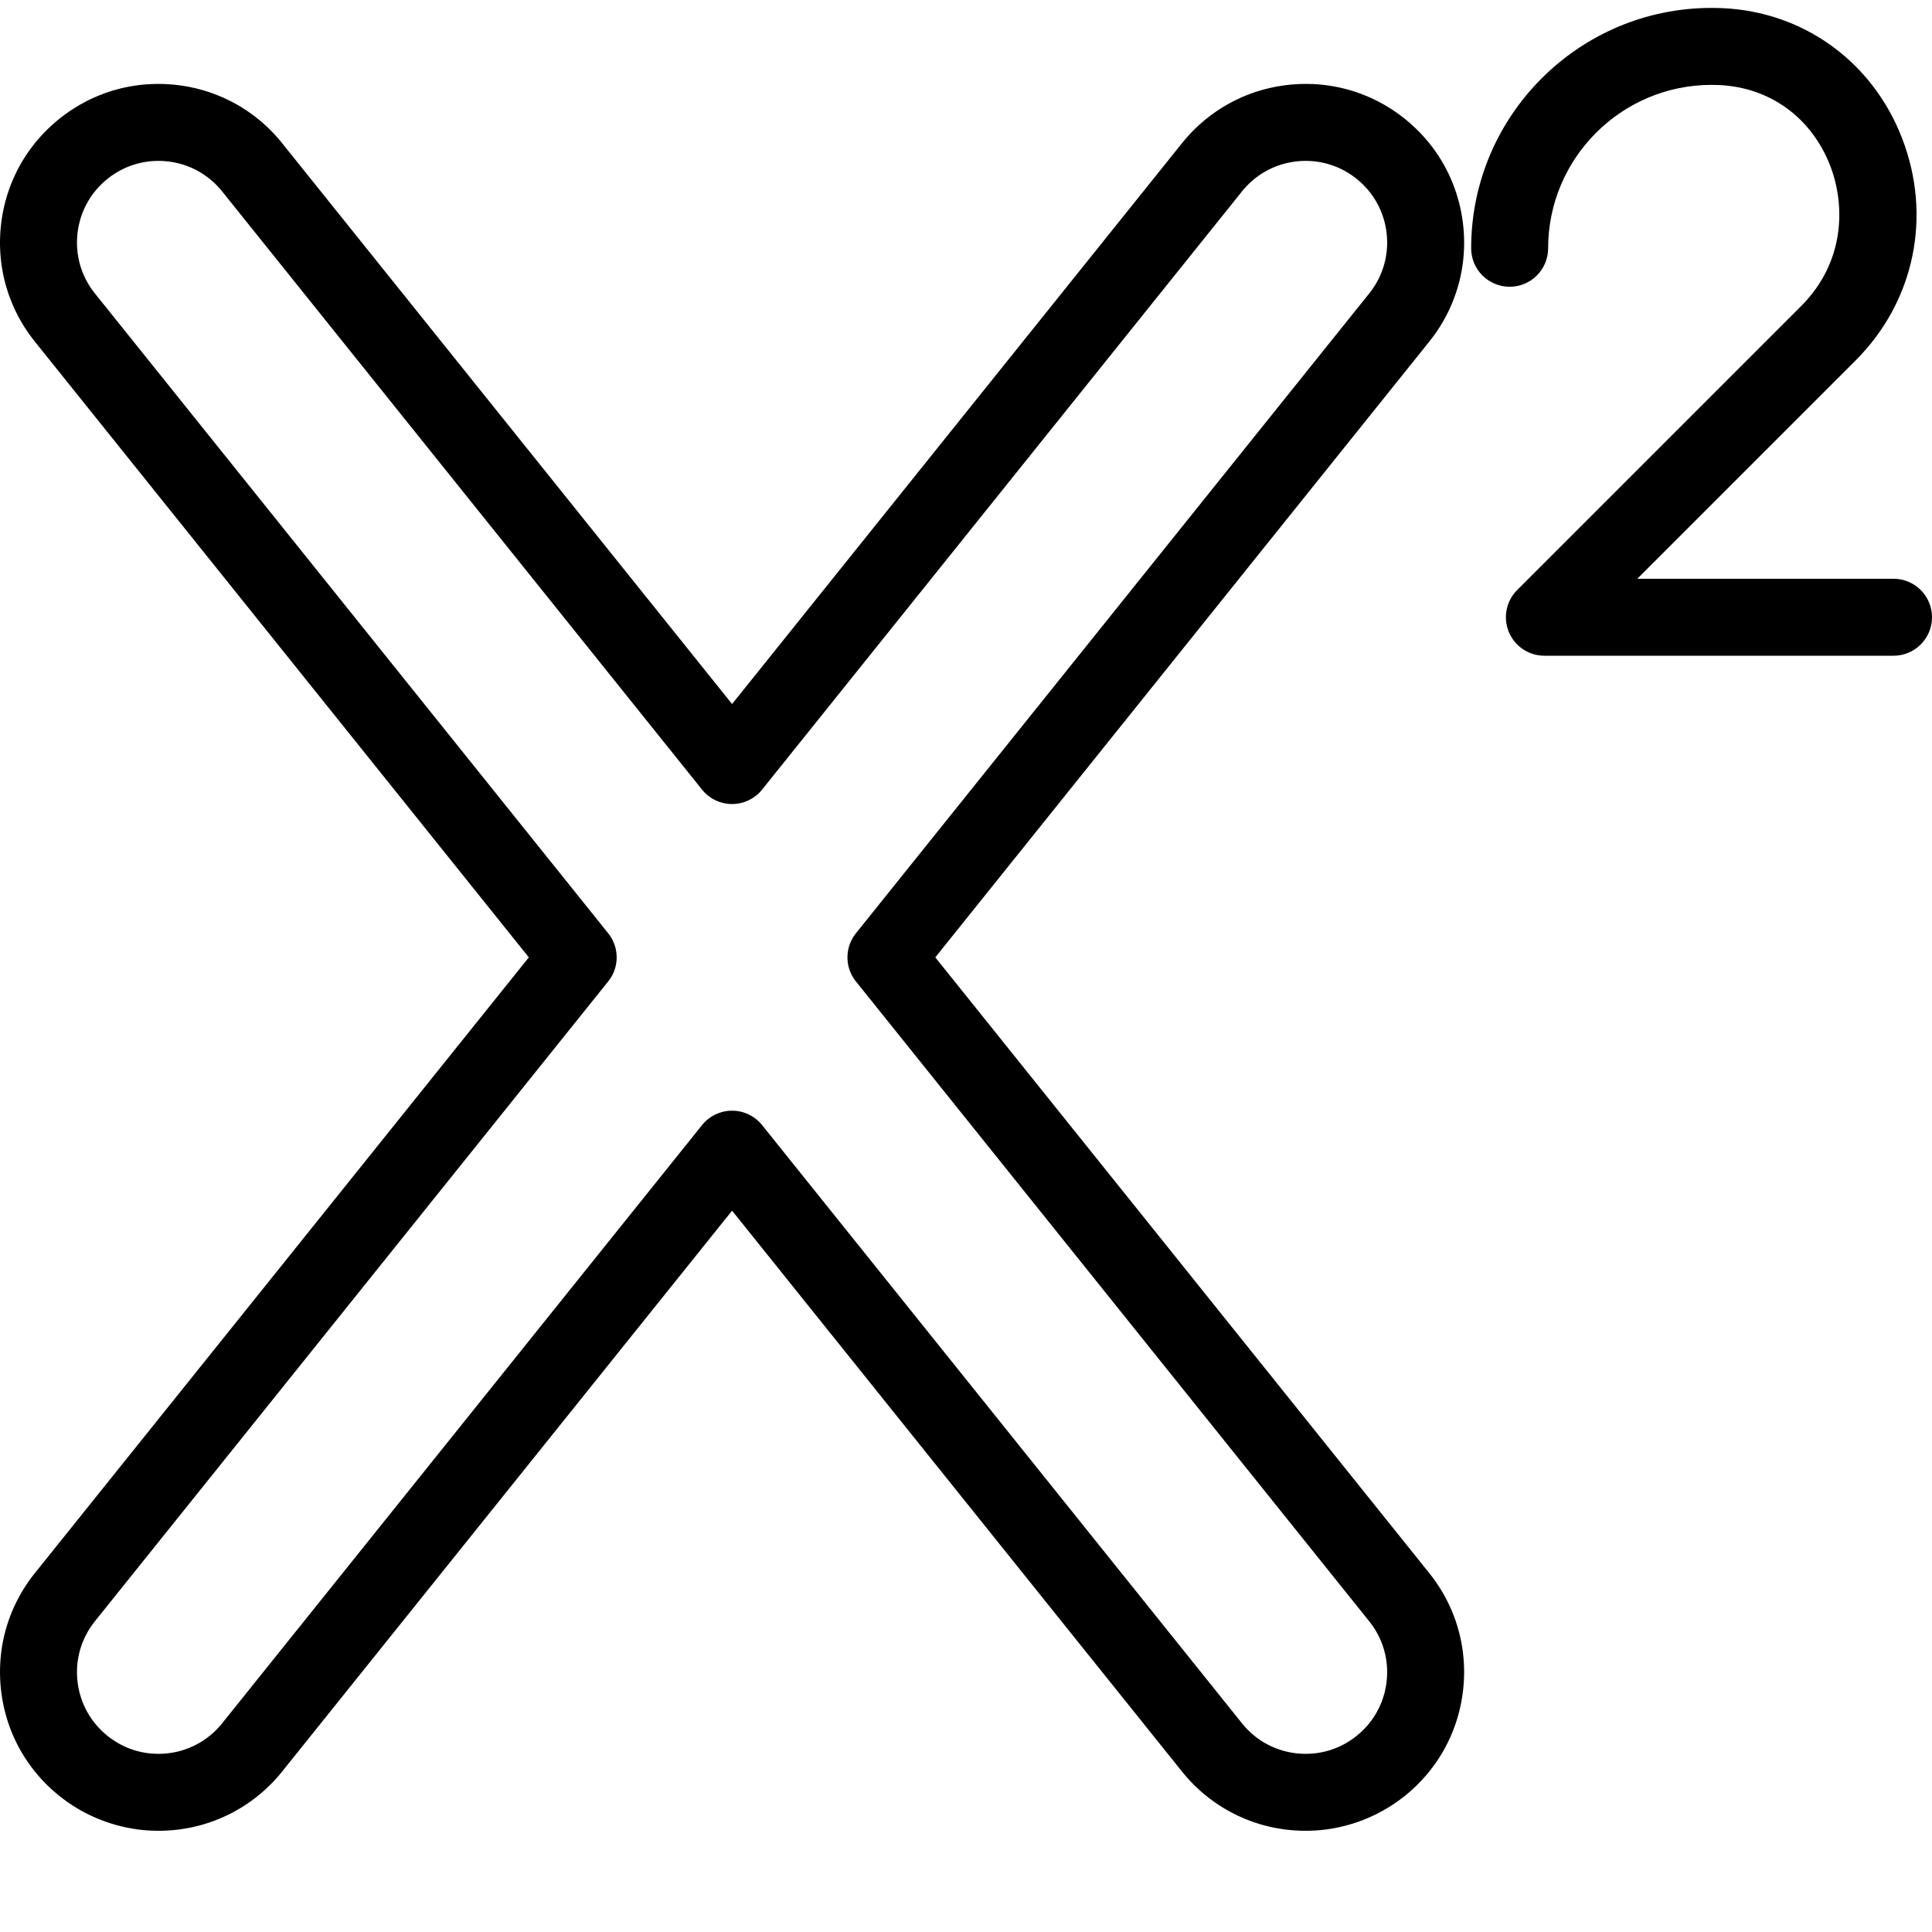 <svg version="1.1" xmlns="http://www.w3.org/2000/svg" xmlns:xlink="http://www.w3.org/1999/xlink"
     preserveAspectRatio="xMidYMid meet" viewBox="0 0 640 640" width="640" height="640">
    <defs>
        <path d="M435.08 27.85L436.11 27.91L437.14 27.99L438.16 28.09L439.18 28.21L440.2 28.35L441.21 28.51L442.22 28.69L443.22 28.88L444.22 29.1L445.21 29.34L446.2 29.59L447.18 29.87L448.16 30.16L449.13 30.48L450.1 30.81L451.06 31.17L452.01 31.54L452.96 31.93L453.9 32.34L454.83 32.77L455.75 33.21L456.67 33.68L457.58 34.17L458.48 34.67L459.37 35.19L460.25 35.73L461.13 36.29L461.99 36.87L462.85 37.46L463.69 38.07L464.53 38.71L465.35 39.35L466.17 40.02L466.96 40.7L467.74 41.39L468.51 42.1L469.26 42.82L470 43.55L470.72 44.29L471.42 45.05L472.1 45.82L472.77 46.6L473.43 47.39L474.07 48.2L474.69 49.02L475.29 49.84L475.88 50.68L476.45 51.53L477 52.39L477.53 53.26L478.05 54.14L478.55 55.03L479.03 55.93L479.5 56.84L479.95 57.76L480.37 58.69L480.78 59.63L481.18 60.57L481.55 61.52L481.91 62.49L482.24 63.46L482.56 64.43L482.86 65.42L483.14 66.41L483.4 67.41L483.65 68.42L483.87 69.43L484.07 70.45L484.26 71.47L484.42 72.51L484.57 73.54L484.69 74.59L484.8 75.63L484.88 76.68L484.94 77.72L484.99 78.76L485.01 79.8L485.01 80.84L484.99 81.87L484.95 82.9L484.89 83.93L484.81 84.96L484.72 85.98L484.6 87L484.46 88.02L484.3 89.03L484.12 90.04L483.92 91.04L483.71 92.04L483.47 93.04L483.21 94.02L482.94 95.01L482.64 95.98L482.33 96.96L481.99 97.92L481.64 98.88L481.27 99.83L480.88 100.78L480.47 101.72L480.04 102.65L479.59 103.58L479.13 104.49L478.64 105.4L478.14 106.3L477.62 107.19L477.08 108.07L476.52 108.95L475.94 109.81L475.35 110.67L474.73 111.51L474.1 112.35L473.45 113.18L309.83 317.14L473.45 521.1L474.1 521.92L474.73 522.76L475.34 523.61L475.94 524.46L476.52 525.33L477.07 526.2L477.62 527.08L478.14 527.97L478.64 528.87L479.12 529.78L479.59 530.7L480.04 531.62L480.47 532.56L480.88 533.49L481.27 534.44L481.64 535.39L481.99 536.35L482.33 537.32L482.64 538.29L482.94 539.27L483.21 540.25L483.47 541.24L483.7 542.23L483.92 543.23L484.12 544.24L484.3 545.24L484.46 546.26L484.6 547.27L484.71 548.29L484.81 549.31L484.89 550.34L484.95 551.37L484.99 552.4L485.01 553.44L485.01 554.48L484.98 555.51L484.94 556.56L484.88 557.6L484.79 558.64L484.69 559.69L484.56 560.73L484.42 561.77L484.25 562.8L484.07 563.83L483.87 564.85L483.64 565.86L483.4 566.86L483.14 567.86L482.86 568.86L482.56 569.84L482.24 570.82L481.9 571.79L481.55 572.75L481.17 573.7L480.78 574.65L480.37 575.59L479.94 576.51L479.5 577.43L479.03 578.34L478.55 579.24L478.05 580.13L477.53 581.01L476.99 581.88L476.44 582.74L475.87 583.59L475.29 584.43L474.68 585.26L474.06 586.08L473.43 586.88L472.77 587.67L472.1 588.46L471.41 589.22L470.71 589.98L469.99 590.73L469.26 591.46L468.51 592.18L467.74 592.88L466.96 593.58L466.16 594.26L465.35 594.92L464.65 595.47L463.94 596.01L463.22 596.54L462.49 597.05L461.76 597.56L461.02 598.05L460.27 598.52L459.51 598.98L458.74 599.43L457.97 599.87L457.19 600.29L456.41 600.7L455.62 601.1L454.82 601.48L454.01 601.85L453.2 602.21L452.39 602.55L451.57 602.88L450.74 603.19L449.91 603.49L449.07 603.78L448.23 604.05L447.38 604.31L446.53 604.55L445.68 604.78L444.82 605L443.96 605.2L443.09 605.39L442.22 605.56L441.35 605.72L440.48 605.86L439.6 605.99L438.72 606.1L437.84 606.2L436.96 606.28L436.07 606.35L435.18 606.4L434.29 606.44L433.4 606.47L432.51 606.47L431.31 606.46L430.12 606.42L428.93 606.35L427.74 606.26L426.56 606.14L425.39 606L424.22 605.82L423.06 605.63L421.9 605.41L420.76 605.16L419.62 604.89L418.49 604.59L417.36 604.27L416.25 603.92L415.14 603.55L414.05 603.15L412.96 602.73L411.89 602.29L410.82 601.82L409.77 601.33L408.73 600.82L407.69 600.28L406.67 599.72L405.67 599.13L404.67 598.53L403.69 597.9L402.72 597.25L401.77 596.57L400.83 595.88L399.91 595.16L399 594.42L398.1 593.66L397.22 592.88L396.36 592.07L395.51 591.25L394.68 590.4L393.86 589.54L393.07 588.65L392.29 587.74L391.53 586.82L242.51 401.05L93.48 586.82L92.72 587.75L91.94 588.65L91.14 589.54L90.33 590.4L89.5 591.25L88.65 592.07L87.79 592.88L86.91 593.66L86.01 594.42L85.1 595.16L84.18 595.88L83.24 596.57L82.28 597.25L81.31 597.9L80.33 598.53L79.34 599.13L78.33 599.72L77.31 600.28L76.28 600.82L75.24 601.33L74.19 601.82L73.12 602.29L72.04 602.73L70.96 603.15L69.86 603.55L68.76 603.92L67.64 604.27L66.52 604.59L65.39 604.89L64.25 605.16L63.1 605.41L61.95 605.63L60.79 605.82L59.62 606L58.45 606.14L57.27 606.26L56.08 606.35L54.89 606.42L53.69 606.46L52.49 606.47L51.6 606.47L50.71 606.44L49.82 606.4L48.94 606.35L48.05 606.28L47.17 606.2L46.29 606.1L45.41 605.99L44.53 605.86L43.65 605.72L42.78 605.56L41.91 605.39L41.05 605.2L40.19 605L39.33 604.78L38.47 604.55L37.62 604.31L36.78 604.05L35.94 603.78L35.1 603.49L34.27 603.19L33.44 602.87L32.62 602.55L31.8 602.2L30.99 601.85L30.19 601.48L29.39 601.1L28.6 600.7L27.81 600.29L27.03 599.87L26.26 599.43L25.5 598.98L24.74 598.52L23.99 598.04L23.25 597.55L22.51 597.05L21.79 596.54L21.07 596.01L20.36 595.47L19.66 594.92L18.85 594.25L18.05 593.57L17.27 592.88L16.5 592.18L15.75 591.46L15.01 590.72L14.3 589.98L13.59 589.22L12.91 588.45L12.24 587.67L11.58 586.88L10.95 586.07L10.33 585.26L9.72 584.43L9.14 583.59L8.57 582.74L8.01 581.88L7.48 581.01L6.96 580.13L6.46 579.24L5.98 578.34L5.51 577.43L5.07 576.51L4.64 575.58L4.23 574.65L3.83 573.7L3.46 572.75L3.1 571.79L2.77 570.82L2.45 569.84L2.15 568.86L1.87 567.86L1.61 566.86L1.36 565.86L1.14 564.84L0.94 563.82L0.75 562.8L0.59 561.77L0.44 560.73L0.32 559.69L0.22 558.64L0.13 557.6L0.07 556.55L0.03 555.51L0 554.47L0 553.44L0.02 552.4L0.06 551.37L0.12 550.34L0.2 549.31L0.3 548.29L0.41 547.27L0.55 546.25L0.71 545.24L0.89 544.23L1.09 543.23L1.3 542.23L1.54 541.24L1.8 540.25L2.07 539.27L2.37 538.29L2.68 537.32L3.02 536.35L3.37 535.39L3.74 534.44L4.13 533.49L4.54 532.55L4.97 531.62L5.42 530.7L5.88 529.78L6.37 528.87L6.87 527.97L7.39 527.08L7.93 526.2L8.49 525.32L9.07 524.46L9.66 523.6L10.28 522.76L10.91 521.92L11.56 521.1L175.18 317.14L11.56 113.18L10.91 112.35L10.28 111.51L9.66 110.67L9.07 109.81L8.49 108.95L7.93 108.07L7.39 107.19L6.87 106.3L6.37 105.4L5.88 104.49L5.42 103.58L4.97 102.65L4.54 101.72L4.13 100.78L3.74 99.83L3.37 98.88L3.02 97.92L2.68 96.96L2.37 95.98L2.07 95.01L1.8 94.02L1.54 93.04L1.3 92.04L1.09 91.04L0.89 90.04L0.71 89.03L0.55 88.02L0.41 87L0.3 85.98L0.2 84.96L0.12 83.93L0.06 82.9L0.02 81.87L0 80.84L0 79.8L0.03 78.76L0.07 77.72L0.13 76.68L0.22 75.63L0.32 74.59L0.44 73.54L0.59 72.51L0.75 71.47L0.94 70.45L1.14 69.43L1.36 68.42L1.61 67.41L1.87 66.41L2.15 65.42L2.45 64.43L2.77 63.46L3.1 62.49L3.46 61.52L3.83 60.57L4.23 59.63L4.64 58.69L5.07 57.76L5.51 56.84L5.98 55.93L6.46 55.03L6.96 54.14L7.48 53.26L8.01 52.39L8.57 51.53L9.14 50.68L9.72 49.84L10.33 49.02L10.95 48.2L11.58 47.39L12.24 46.6L12.91 45.82L13.59 45.05L14.3 44.29L15.02 43.55L15.75 42.82L16.5 42.1L17.27 41.39L18.05 40.7L18.85 40.02L19.66 39.35L20.49 38.7L21.32 38.07L22.17 37.46L23.02 36.86L23.89 36.29L24.76 35.73L25.64 35.19L26.53 34.67L27.43 34.17L28.34 33.68L29.26 33.21L30.18 32.77L31.11 32.34L32.05 31.93L33 31.54L33.95 31.17L34.91 30.81L35.88 30.48L36.85 30.17L37.82 29.87L38.81 29.6L39.8 29.34L40.79 29.1L41.79 28.89L42.79 28.69L43.8 28.51L44.81 28.35L45.83 28.21L46.85 28.09L47.87 27.99L48.9 27.92L49.93 27.86L50.96 27.82L52 27.8L53.03 27.8L54.07 27.82L55.11 27.87L56.16 27.93L57.2 28.01L58.25 28.12L59.29 28.24L60.33 28.38L61.36 28.55L62.38 28.73L63.4 28.94L64.42 29.16L65.42 29.4L66.42 29.66L67.42 29.94L68.4 30.24L69.38 30.56L70.35 30.9L71.31 31.26L72.26 31.63L73.21 32.02L74.15 32.43L75.07 32.86L75.99 33.31L76.9 33.77L77.8 34.26L78.69 34.76L79.57 35.27L80.44 35.81L81.3 36.36L82.15 36.93L82.99 37.52L83.82 38.12L84.64 38.74L85.44 39.38L86.23 40.03L87.02 40.7L87.79 41.39L88.54 42.09L89.29 42.81L90.02 43.55L90.74 44.3L91.44 45.06L92.14 45.85L92.82 46.64L93.48 47.46L242.51 233.22L391.53 47.46L392.2 46.64L392.88 45.84L393.57 45.06L394.27 44.3L394.99 43.55L395.73 42.81L396.47 42.09L397.23 41.39L398 40.7L398.78 40.03L399.57 39.38L400.38 38.74L401.19 38.12L402.02 37.52L402.86 36.93L403.71 36.36L404.57 35.81L405.44 35.27L406.32 34.76L407.21 34.26L408.11 33.77L409.02 33.31L409.94 32.86L410.87 32.43L411.8 32.02L412.75 31.63L413.7 31.26L414.66 30.9L415.63 30.56L416.61 30.24L417.6 29.94L418.59 29.66L419.59 29.4L420.6 29.16L421.61 28.94L422.63 28.73L423.65 28.55L424.68 28.39L425.72 28.24L426.77 28.12L427.81 28.01L428.85 27.93L429.9 27.86L430.94 27.82L431.98 27.8L433.01 27.8L434.05 27.82L435.08 27.85ZM431.69 53.31L431.15 53.33L430.62 53.37L430.08 53.41L429.54 53.46L429.01 53.53L428.47 53.6L427.94 53.69L427.41 53.78L426.89 53.89L426.37 54L425.85 54.12L425.34 54.26L424.83 54.4L424.32 54.56L423.82 54.72L423.32 54.89L422.82 55.08L422.33 55.27L421.85 55.47L421.36 55.68L420.89 55.9L420.41 56.13L419.95 56.37L419.48 56.62L419.03 56.88L418.57 57.15L418.12 57.42L417.68 57.7L417.25 58L416.81 58.3L416.39 58.61L415.97 58.93L415.55 59.26L415.15 59.59L414.74 59.94L414.35 60.29L413.96 60.65L413.57 61.02L413.2 61.4L412.83 61.79L412.46 62.18L412.11 62.58L411.76 62.99L411.42 63.41L252.45 261.57L252.27 261.79L252.08 262.01L251.88 262.23L251.69 262.44L251.49 262.64L251.28 262.84L251.07 263.04L250.86 263.22L250.64 263.41L250.42 263.59L250.19 263.76L249.97 263.93L249.73 264.09L249.5 264.25L249.26 264.41L249.02 264.55L248.77 264.69L248.52 264.83L248.27 264.96L248.02 265.09L247.76 265.21L247.5 265.32L247.24 265.43L246.98 265.53L246.71 265.63L246.44 265.72L246.17 265.8L245.9 265.88L245.63 265.95L245.35 266.02L245.07 266.08L244.79 266.13L244.51 266.18L244.23 266.22L243.94 266.26L243.66 266.29L243.37 266.31L243.08 266.33L242.79 266.34L242.51 266.34L242.22 266.34L241.93 266.33L241.64 266.31L241.35 266.29L241.07 266.26L240.78 266.22L240.5 266.18L240.22 266.13L239.94 266.08L239.66 266.02L239.38 265.95L239.11 265.88L238.84 265.8L238.57 265.72L238.3 265.63L238.03 265.53L237.77 265.43L237.51 265.32L237.25 265.21L236.99 265.09L236.74 264.96L236.49 264.83L236.24 264.69L235.99 264.55L235.75 264.41L235.51 264.25L235.28 264.09L235.05 263.93L234.82 263.76L234.59 263.59L234.37 263.41L234.15 263.22L233.94 263.04L233.73 262.84L233.52 262.64L233.32 262.44L233.13 262.23L232.93 262.01L232.74 261.79L232.56 261.57L73.59 63.41L73.25 62.99L72.9 62.58L72.54 62.18L72.18 61.79L71.81 61.4L71.43 61.02L71.05 60.65L70.66 60.29L70.27 59.94L69.86 59.59L69.46 59.25L69.04 58.93L68.62 58.61L68.19 58.3L67.76 58L67.33 57.7L66.88 57.42L66.44 57.14L65.98 56.88L65.53 56.62L65.06 56.37L64.59 56.13L64.12 55.9L63.64 55.68L63.16 55.47L62.68 55.27L62.19 55.08L61.69 54.89L61.19 54.72L60.69 54.55L60.18 54.4L59.67 54.26L59.16 54.12L58.64 54L58.12 53.88L57.59 53.78L57.07 53.68L56.54 53.6L56 53.52L55.47 53.46L54.93 53.41L54.39 53.36L53.85 53.33L53.32 53.31L52.78 53.3L52.25 53.3L51.71 53.31L51.18 53.33L50.65 53.36L50.12 53.4L49.6 53.45L49.07 53.51L48.55 53.58L48.03 53.66L47.51 53.76L47 53.86L46.48 53.97L45.97 54.09L45.46 54.22L44.96 54.37L44.45 54.52L43.95 54.68L43.46 54.85L42.96 55.03L42.47 55.22L41.99 55.42L41.51 55.63L41.03 55.85L40.55 56.08L40.08 56.32L39.61 56.57L39.15 56.83L38.69 57.1L38.24 57.38L37.79 57.67L37.34 57.96L36.9 58.27L36.47 58.58L36.04 58.91L35.62 59.24L35.2 59.58L34.79 59.93L34.38 60.29L33.99 60.65L33.6 61.02L33.23 61.4L32.86 61.78L32.49 62.17L32.14 62.57L31.8 62.97L31.46 63.38L31.13 63.79L30.81 64.21L30.5 64.64L30.2 65.07L29.91 65.51L29.62 65.95L29.35 66.4L29.08 66.85L28.83 67.31L28.58 67.77L28.34 68.24L28.11 68.71L27.89 69.19L27.68 69.67L27.47 70.16L27.28 70.65L27.1 71.14L26.92 71.64L26.76 72.14L26.61 72.65L26.46 73.16L26.33 73.68L26.2 74.19L26.09 74.71L25.98 75.24L25.89 75.77L25.8 76.3L25.73 76.83L25.67 77.37L25.61 77.9L25.57 78.44L25.54 78.98L25.51 79.51L25.5 80.05L25.5 80.58L25.51 81.11L25.53 81.65L25.56 82.18L25.6 82.7L25.65 83.23L25.71 83.75L25.79 84.28L25.87 84.8L25.96 85.32L26.06 85.83L26.17 86.35L26.29 86.86L26.43 87.37L26.57 87.87L26.72 88.37L26.88 88.87L27.05 89.37L27.23 89.87L27.43 90.36L27.63 90.84L27.84 91.32L28.06 91.8L28.29 92.28L28.53 92.75L28.78 93.22L29.04 93.68L29.3 94.14L29.58 94.59L29.87 95.04L30.17 95.49L30.47 95.93L30.79 96.36L31.11 96.79L31.45 97.22L201.47 309.16L201.74 309.51L202 309.87L202.25 310.24L202.48 310.61L202.7 310.99L202.9 311.37L203.09 311.76L203.27 312.16L203.43 312.56L203.57 312.96L203.71 313.37L203.83 313.78L203.93 314.19L204.02 314.61L204.1 315.03L204.16 315.45L204.21 315.87L204.25 316.29L204.27 316.71L204.28 317.14L204.27 317.56L204.25 317.98L204.21 318.4L204.16 318.83L204.1 319.25L204.02 319.66L203.93 320.08L203.83 320.49L203.71 320.9L203.57 321.31L203.43 321.71L203.27 322.11L203.09 322.51L202.9 322.9L202.7 323.28L202.48 323.66L202.25 324.03L202 324.4L201.74 324.76L201.47 325.11L31.45 537.05L31.11 537.48L30.79 537.91L30.47 538.34L30.17 538.78L29.87 539.23L29.58 539.68L29.3 540.13L29.04 540.59L28.78 541.06L28.53 541.52L28.29 541.99L28.06 542.47L27.84 542.95L27.63 543.43L27.43 543.92L27.23 544.41L27.05 544.9L26.88 545.4L26.72 545.9L26.57 546.4L26.43 546.91L26.29 547.42L26.17 547.93L26.06 548.44L25.96 548.96L25.87 549.48L25.79 550L25.71 550.52L25.65 551.04L25.6 551.57L25.56 552.1L25.53 552.63L25.51 553.16L25.5 553.69L25.5 554.22L25.51 554.76L25.54 555.29L25.57 555.83L25.61 556.37L25.67 556.91L25.73 557.44L25.8 557.98L25.89 558.51L25.98 559.03L26.09 559.56L26.2 560.08L26.33 560.6L26.46 561.11L26.61 561.62L26.76 562.13L26.92 562.63L27.1 563.13L27.28 563.63L27.47 564.12L27.68 564.6L27.89 565.08L28.11 565.56L28.34 566.03L28.58 566.5L28.82 566.97L29.08 567.42L29.35 567.88L29.62 568.32L29.91 568.77L30.2 569.2L30.5 569.63L30.81 570.06L31.13 570.48L31.46 570.89L31.8 571.3L32.14 571.7L32.49 572.1L32.86 572.49L33.23 572.87L33.6 573.25L33.99 573.62L34.38 573.98L34.79 574.34L35.2 574.69L35.61 575.03L35.98 575.32L36.35 575.6L36.72 575.87L37.1 576.14L37.48 576.4L37.86 576.66L38.25 576.9L38.64 577.14L39.03 577.37L39.43 577.6L39.83 577.82L40.23 578.03L40.63 578.23L41.04 578.43L41.45 578.62L41.87 578.8L42.28 578.98L42.7 579.15L43.12 579.31L43.55 579.46L43.98 579.61L44.41 579.75L44.84 579.88L45.27 580L45.71 580.12L46.15 580.23L46.59 580.33L47.03 580.43L47.48 580.51L47.93 580.59L48.37 580.67L48.83 580.73L49.28 580.79L49.73 580.84L50.19 580.88L50.65 580.91L51.11 580.94L51.57 580.96L52.03 580.97L52.49 580.98L53.11 580.97L53.73 580.95L54.34 580.91L54.95 580.87L55.56 580.8L56.16 580.73L56.77 580.64L57.36 580.54L57.96 580.43L58.55 580.3L59.13 580.16L59.72 580.01L60.29 579.84L60.87 579.66L61.44 579.47L62 579.27L62.56 579.05L63.11 578.82L63.66 578.58L64.2 578.33L64.74 578.06L65.27 577.79L65.8 577.5L66.32 577.2L66.83 576.89L67.33 576.56L67.83 576.23L68.32 575.88L68.8 575.52L69.28 575.15L69.75 574.77L70.21 574.38L70.66 573.98L71.11 573.57L71.54 573.14L71.97 572.71L72.39 572.26L72.8 571.81L73.2 571.34L73.59 570.86L232.56 372.7L232.74 372.48L232.93 372.26L233.13 372.05L233.32 371.84L233.52 371.63L233.73 371.43L233.94 371.24L234.15 371.05L234.37 370.86L234.59 370.69L234.82 370.51L235.05 370.34L235.28 370.18L235.51 370.02L235.75 369.87L235.99 369.72L236.24 369.58L236.49 369.44L236.74 369.31L236.99 369.19L237.25 369.07L237.51 368.95L237.77 368.85L238.03 368.74L238.3 368.65L238.57 368.56L238.84 368.47L239.11 368.39L239.38 368.32L239.66 368.25L239.94 368.19L240.22 368.14L240.5 368.09L240.78 368.05L241.07 368.01L241.35 367.98L241.64 367.96L241.93 367.95L242.22 367.94L242.51 367.93L242.79 367.94L243.08 367.95L243.37 367.96L243.66 367.98L243.94 368.01L244.23 368.05L244.51 368.09L244.79 368.14L245.07 368.19L245.35 368.25L245.63 368.32L245.9 368.39L246.17 368.47L246.44 368.56L246.71 368.65L246.98 368.74L247.24 368.85L247.5 368.95L247.76 369.07L248.02 369.19L248.27 369.31L248.52 369.44L248.77 369.58L249.02 369.72L249.26 369.87L249.5 370.02L249.73 370.18L249.96 370.34L250.19 370.51L250.42 370.69L250.64 370.87L250.86 371.05L251.07 371.24L251.28 371.43L251.49 371.63L251.69 371.84L251.88 372.05L252.08 372.26L252.27 372.48L252.45 372.7L411.42 570.86L411.81 571.34L412.21 571.81L412.62 572.26L413.04 572.71L413.47 573.14L413.9 573.57L414.35 573.98L414.8 574.38L415.26 574.77L415.73 575.16L416.2 575.52L416.69 575.88L417.18 576.23L417.68 576.56L418.18 576.89L418.69 577.2L419.21 577.5L419.74 577.79L420.27 578.07L420.8 578.33L421.35 578.58L421.89 578.82L422.45 579.05L423.01 579.27L423.57 579.47L424.14 579.66L424.71 579.84L425.29 580.01L425.87 580.16L426.46 580.3L427.05 580.43L427.65 580.54L428.24 580.64L428.84 580.73L429.45 580.81L430.06 580.87L430.67 580.91L431.28 580.95L431.9 580.97L432.51 580.98L432.98 580.97L433.44 580.96L433.9 580.94L434.36 580.91L434.82 580.88L435.28 580.84L435.73 580.79L436.18 580.73L436.63 580.67L437.08 580.59L437.53 580.51L437.98 580.43L438.42 580.33L438.86 580.23L439.3 580.12L439.74 580L440.17 579.88L440.6 579.75L441.03 579.61L441.46 579.46L441.88 579.31L442.31 579.15L442.73 578.98L443.14 578.8L443.56 578.62L443.97 578.43L444.38 578.24L444.78 578.03L445.18 577.82L445.58 577.6L445.98 577.38L446.37 577.14L446.76 576.9L447.15 576.66L447.53 576.4L447.91 576.14L448.29 575.88L448.66 575.6L449.03 575.32L449.39 575.03L449.81 574.69L450.22 574.34L450.63 573.98L451.02 573.62L451.41 573.25L451.78 572.87L452.15 572.49L452.51 572.1L452.87 571.71L453.21 571.3L453.55 570.9L453.88 570.48L454.2 570.06L454.51 569.64L454.81 569.2L455.1 568.77L455.38 568.32L455.66 567.88L455.93 567.42L456.18 566.97L456.43 566.5L456.67 566.04L456.9 565.56L457.12 565.09L457.33 564.6L457.54 564.12L457.73 563.63L457.91 563.13L458.08 562.63L458.25 562.13L458.4 561.62L458.55 561.11L458.68 560.6L458.81 560.08L458.92 559.56L459.02 559.04L459.12 558.51L459.2 557.98L459.28 557.44L459.34 556.91L459.4 556.37L459.44 555.83L459.47 555.3L459.49 554.76L459.51 554.23L459.51 553.69L459.5 553.16L459.48 552.63L459.45 552.1L459.41 551.57L459.36 551.04L459.29 550.52L459.22 550L459.14 549.48L459.05 548.96L458.95 548.44L458.84 547.93L458.71 547.42L458.58 546.91L458.44 546.4L458.29 545.9L458.13 545.4L457.96 544.9L457.77 544.41L457.58 543.92L457.38 543.43L457.17 542.95L456.95 542.47L456.72 542L456.48 541.52L456.23 541.06L455.97 540.59L455.7 540.13L455.43 539.68L455.14 539.23L454.84 538.79L454.54 538.35L454.22 537.91L453.9 537.48L453.56 537.06L283.54 325.12L283.26 324.76L283 324.4L282.76 324.04L282.53 323.66L282.31 323.28L282.11 322.9L281.92 322.51L281.74 322.11L281.58 321.71L281.43 321.31L281.3 320.9L281.18 320.49L281.08 320.08L280.98 319.67L280.91 319.25L280.84 318.83L280.8 318.41L280.76 317.98L280.74 317.56L280.73 317.14L280.74 316.71L280.76 316.29L280.8 315.87L280.84 315.45L280.91 315.03L280.98 314.61L281.08 314.19L281.18 313.78L281.3 313.37L281.43 312.96L281.58 312.56L281.74 312.16L281.92 311.77L282.11 311.38L282.31 310.99L282.53 310.61L282.76 310.24L283 309.87L283.26 309.51L283.54 309.16L453.56 97.22L453.9 96.79L454.22 96.36L454.54 95.93L454.84 95.49L455.14 95.04L455.43 94.6L455.7 94.14L455.97 93.68L456.23 93.22L456.48 92.75L456.72 92.28L456.95 91.81L457.17 91.33L457.38 90.84L457.58 90.36L457.77 89.87L457.96 89.37L458.13 88.88L458.29 88.38L458.44 87.87L458.58 87.37L458.71 86.86L458.84 86.35L458.95 85.83L459.05 85.32L459.14 84.8L459.22 84.28L459.29 83.76L459.36 83.23L459.41 82.7L459.45 82.18L459.48 81.65L459.5 81.12L459.51 80.58L459.51 80.05L459.49 79.52L459.47 78.98L459.44 78.44L459.4 77.91L459.34 77.37L459.28 76.83L459.2 76.3L459.12 75.77L459.02 75.24L458.92 74.72L458.81 74.19L458.68 73.68L458.55 73.16L458.4 72.65L458.25 72.15L458.08 71.64L457.91 71.14L457.73 70.65L457.54 70.16L457.33 69.67L457.12 69.19L456.9 68.71L456.67 68.24L456.43 67.77L456.18 67.31L455.93 66.85L455.66 66.4L455.38 65.95L455.1 65.51L454.81 65.07L454.51 64.64L454.2 64.21L453.88 63.79L453.55 63.38L453.21 62.97L452.87 62.57L452.51 62.17L452.15 61.78L451.78 61.4L451.41 61.02L451.02 60.66L450.63 60.29L450.22 59.94L449.81 59.59L449.39 59.24L448.97 58.91L448.54 58.59L448.1 58.27L447.66 57.96L447.22 57.67L446.77 57.38L446.31 57.1L445.86 56.83L445.39 56.57L444.93 56.32L444.45 56.08L443.98 55.85L443.5 55.63L443.02 55.42L442.53 55.22L442.04 55.03L441.54 54.85L441.05 54.68L440.55 54.52L440.04 54.36L439.54 54.22L439.03 54.09L438.52 53.97L438 53.86L437.49 53.75L436.97 53.66L436.45 53.58L435.93 53.51L435.4 53.45L434.88 53.4L434.35 53.36L433.82 53.33L433.29 53.31L432.76 53.3L432.22 53.3L431.69 53.31Z"
              id="b4safTeWc"></path>
        <path d="M542.38 191.72C585.75 148.35 609.85 124.25 614.67 119.43C634.22 99.88 640.11 71.62 630.05 45.69C620.23 20.38 597.45 3.91 570.6 2.7C569.39 2.65 568.18 2.62 566.96 2.62C523.06 2.62 487.34 38.34 487.34 82.24C487.34 89.28 493.05 94.99 500.09 94.99C507.13 94.99 512.84 89.28 512.84 82.24C512.84 52.4 537.12 28.12 566.96 28.12C567.79 28.12 568.62 28.14 569.45 28.17C586.31 28.93 600.07 38.93 606.28 54.91C611.26 67.75 611.34 86.7 596.64 101.4C587.24 110.81 511.99 186.05 502.58 195.46C498.94 199.1 497.85 204.59 499.82 209.35C501.79 214.11 506.44 217.22 511.6 217.22C523.16 217.22 615.69 217.22 627.25 217.22C634.29 217.22 640 211.51 640 204.47C640 197.43 634.29 191.72 627.25 191.72C615.93 191.72 587.64 191.72 542.38 191.72Z"
              id="g11vQnEmr"></path>
    </defs>
    <g>
        <g>
            <g>
                <use xlink:href="#b4safTeWc" opacity="1" fill="#000000" fill-opacity="1"></use>
                <g>
                    <use xlink:href="#b4safTeWc" opacity="1" fill-opacity="0" stroke="#000000" stroke-width="1"
                         stroke-opacity="0"></use>
                </g>
            </g>
            <g>
                <use xlink:href="#g11vQnEmr" opacity="1" fill="#000000" fill-opacity="1"></use>
                <g>
                    <use xlink:href="#g11vQnEmr" opacity="1" fill-opacity="0" stroke="#000000" stroke-width="1"
                         stroke-opacity="0"></use>
                </g>
            </g>
        </g>
    </g>
</svg>
